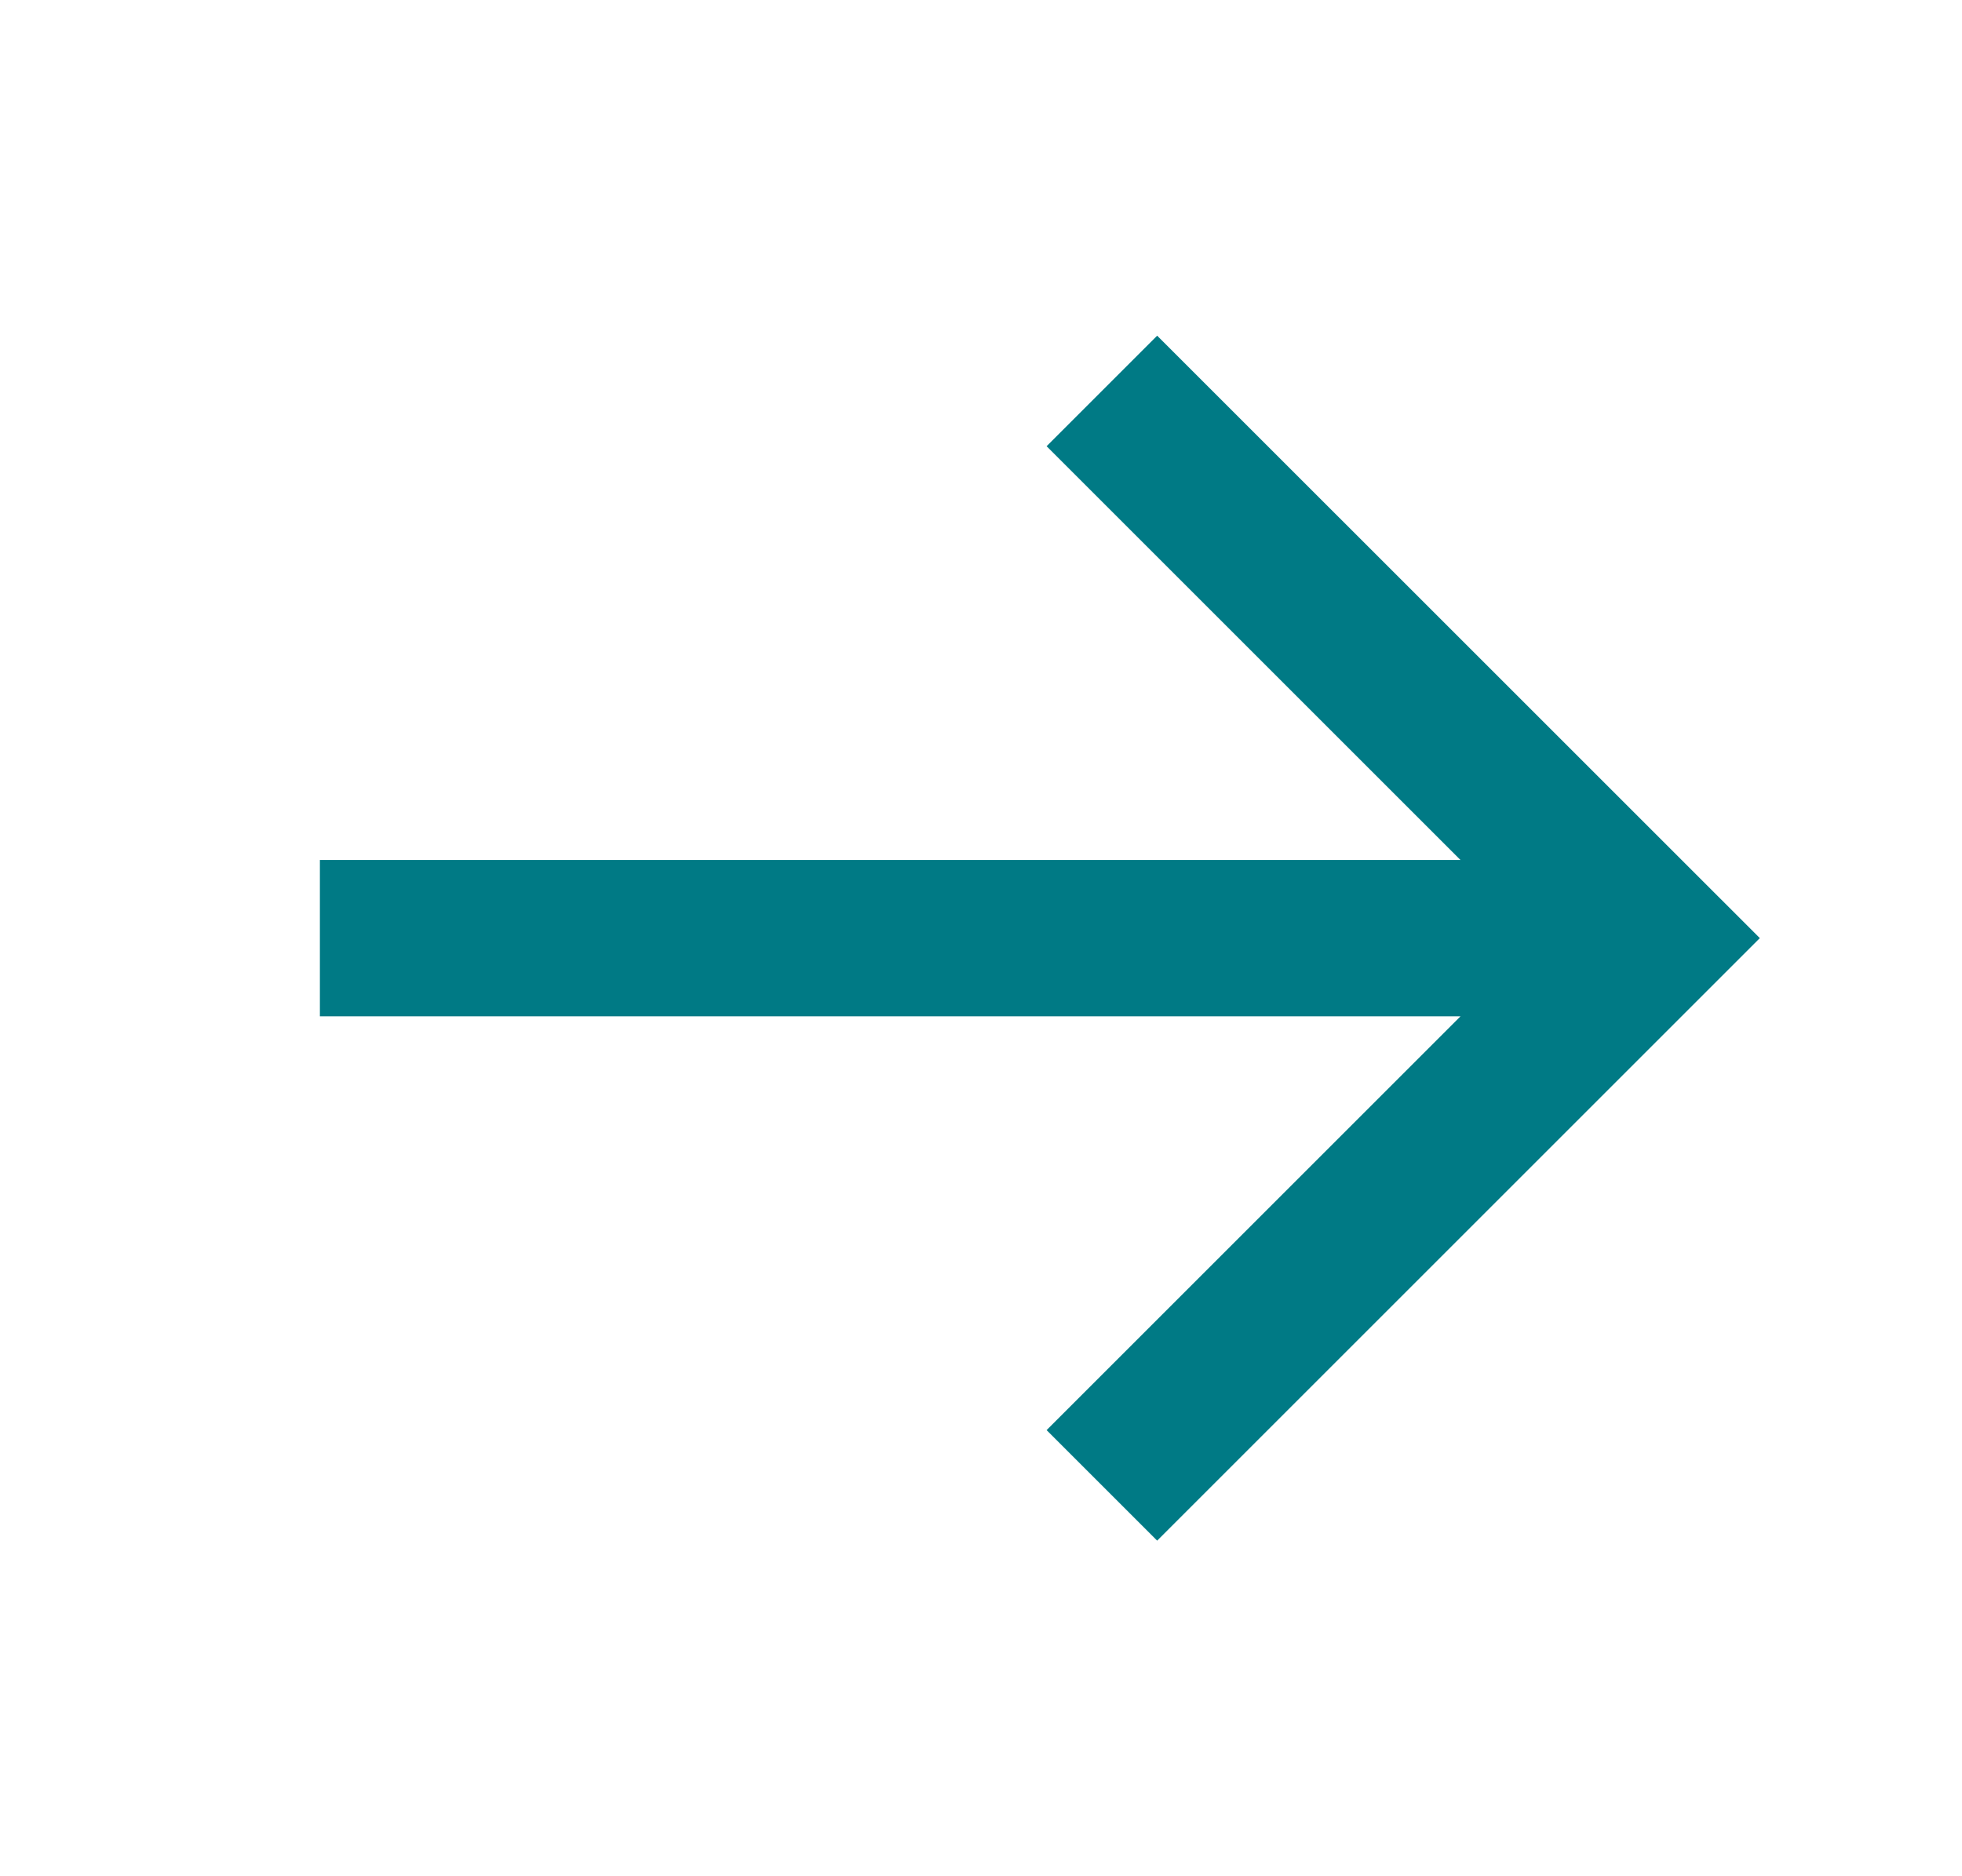 <svg xmlns="http://www.w3.org/2000/svg" width="23px" height="22px" viewBox="0 0 23 22" aria-hidden="true"><defs><linearGradient class="cerosgradient" data-cerosgradient="true" id="CerosGradient_id90a569560" gradientUnits="userSpaceOnUse" x1="50%" y1="100%" x2="50%" y2="0%"><stop offset="0%" stop-color="#d1d1d1"/><stop offset="100%" stop-color="#d1d1d1"/></linearGradient><linearGradient/></defs>
    <g fill="none" fill-rule="evenodd">
        <g fill-rule="nonzero">
            <g>
                <g fill="#007A85">
                    <path d="M17.417 6.417L4.046 6.417 8.898 1.565 7.602 0.269 0.537 7.333 7.602 14.398 8.898 13.102 4.046 8.25 17.417 8.25z" transform="translate(-1083 -2603) matrix(-1 0 0 1 1106 2603) translate(1.833 3.667)"/>
                </g>
                <path d="M0 0H22.19V22H0z" transform="translate(-1083 -2603) matrix(-1 0 0 1 1106 2603)"/>
            </g>
        </g>
    </g>
</svg>